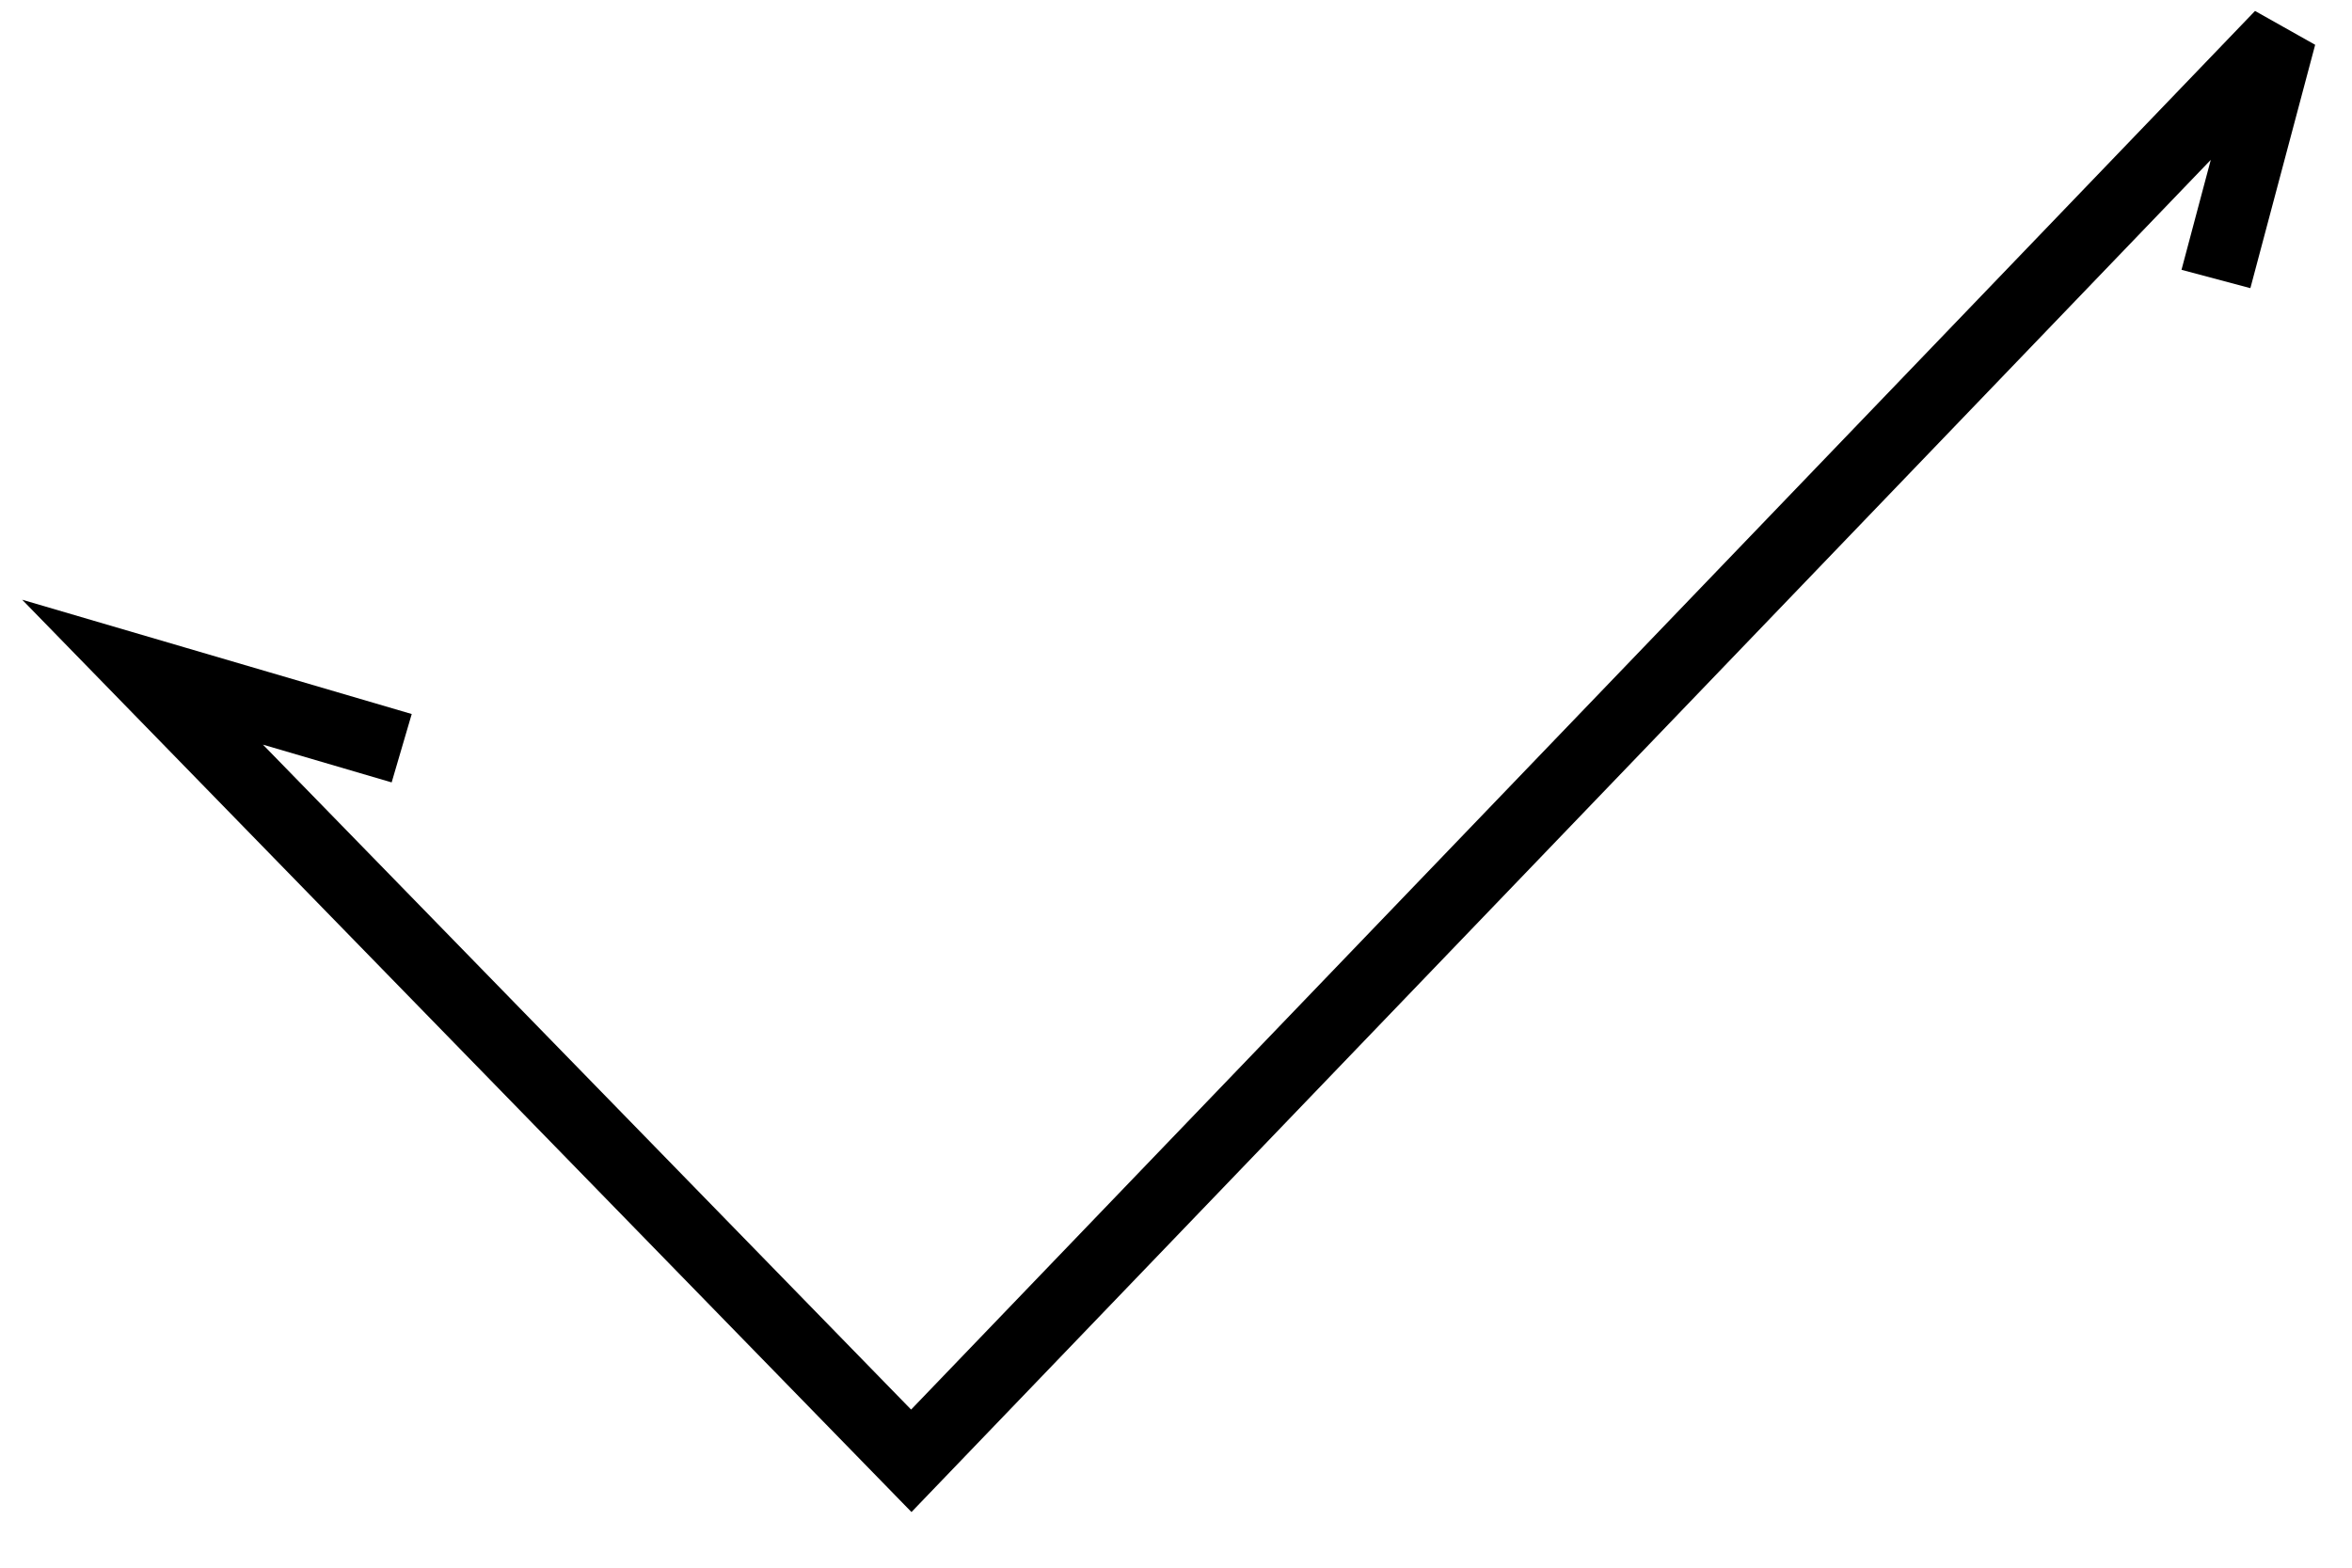 <?xml version="1.0" encoding="UTF-8"?> <svg xmlns="http://www.w3.org/2000/svg" width="33" height="22" viewBox="0 0 33 22" fill="none"> <path d="M31.091 3.915L32 0.5L12.786 20.5L2 9.433L5.636 10.5" stroke="black"></path> </svg> 